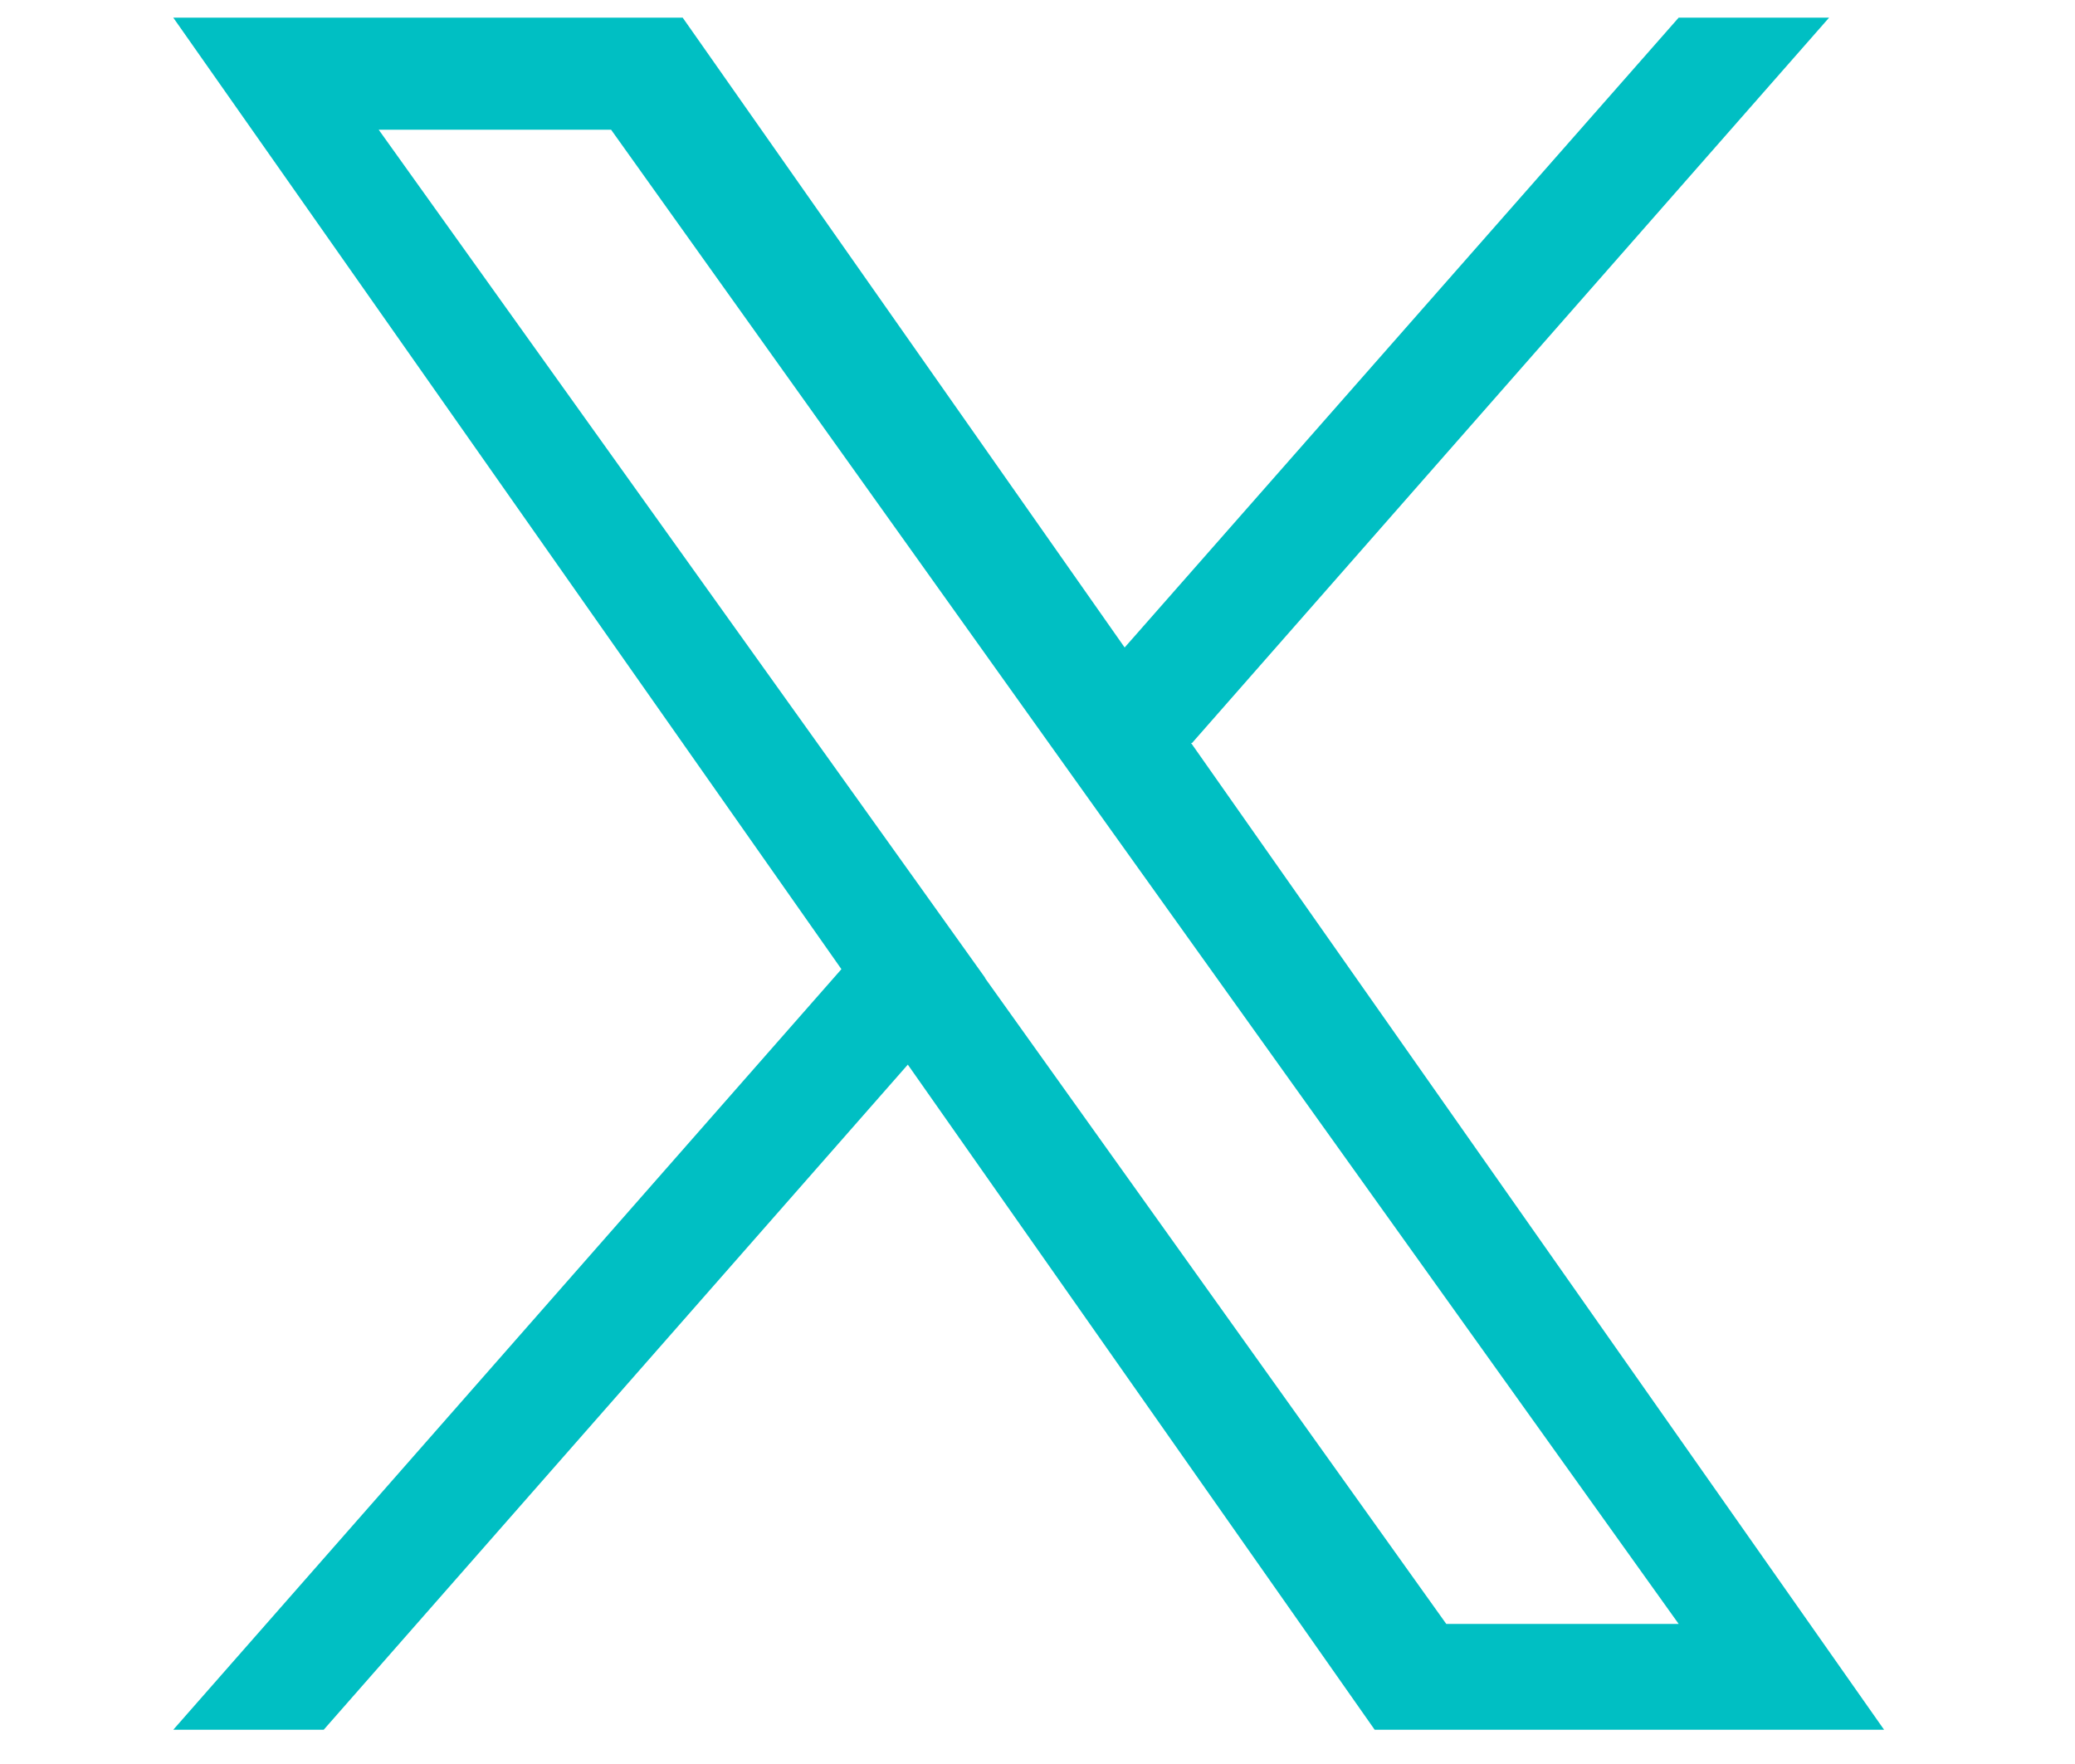 <?xml version="1.0" encoding="UTF-8"?>
<svg xmlns="http://www.w3.org/2000/svg" id="Calque_1" data-name="Calque 1" viewBox="0 0 20 17">
  <defs>
    <style>
      .cls-1 {
        fill: #00bfc3;
      }
    </style>
  </defs>
  <path class="cls-1" d="m9.5,9.43l-.65-.91L3.65,1.25h2.24l4.19,5.87.65.91,5.45,7.62h-2.24l-4.45-6.23h0Zm1.99-2.27L17.63.17h-1.45l-5.34,6.07L6.58.17H1.67l6.44,9.17-6.44,7.33h1.45l5.63-6.41,4.5,6.41h4.91l-6.68-9.51Z"></path>
</svg>
